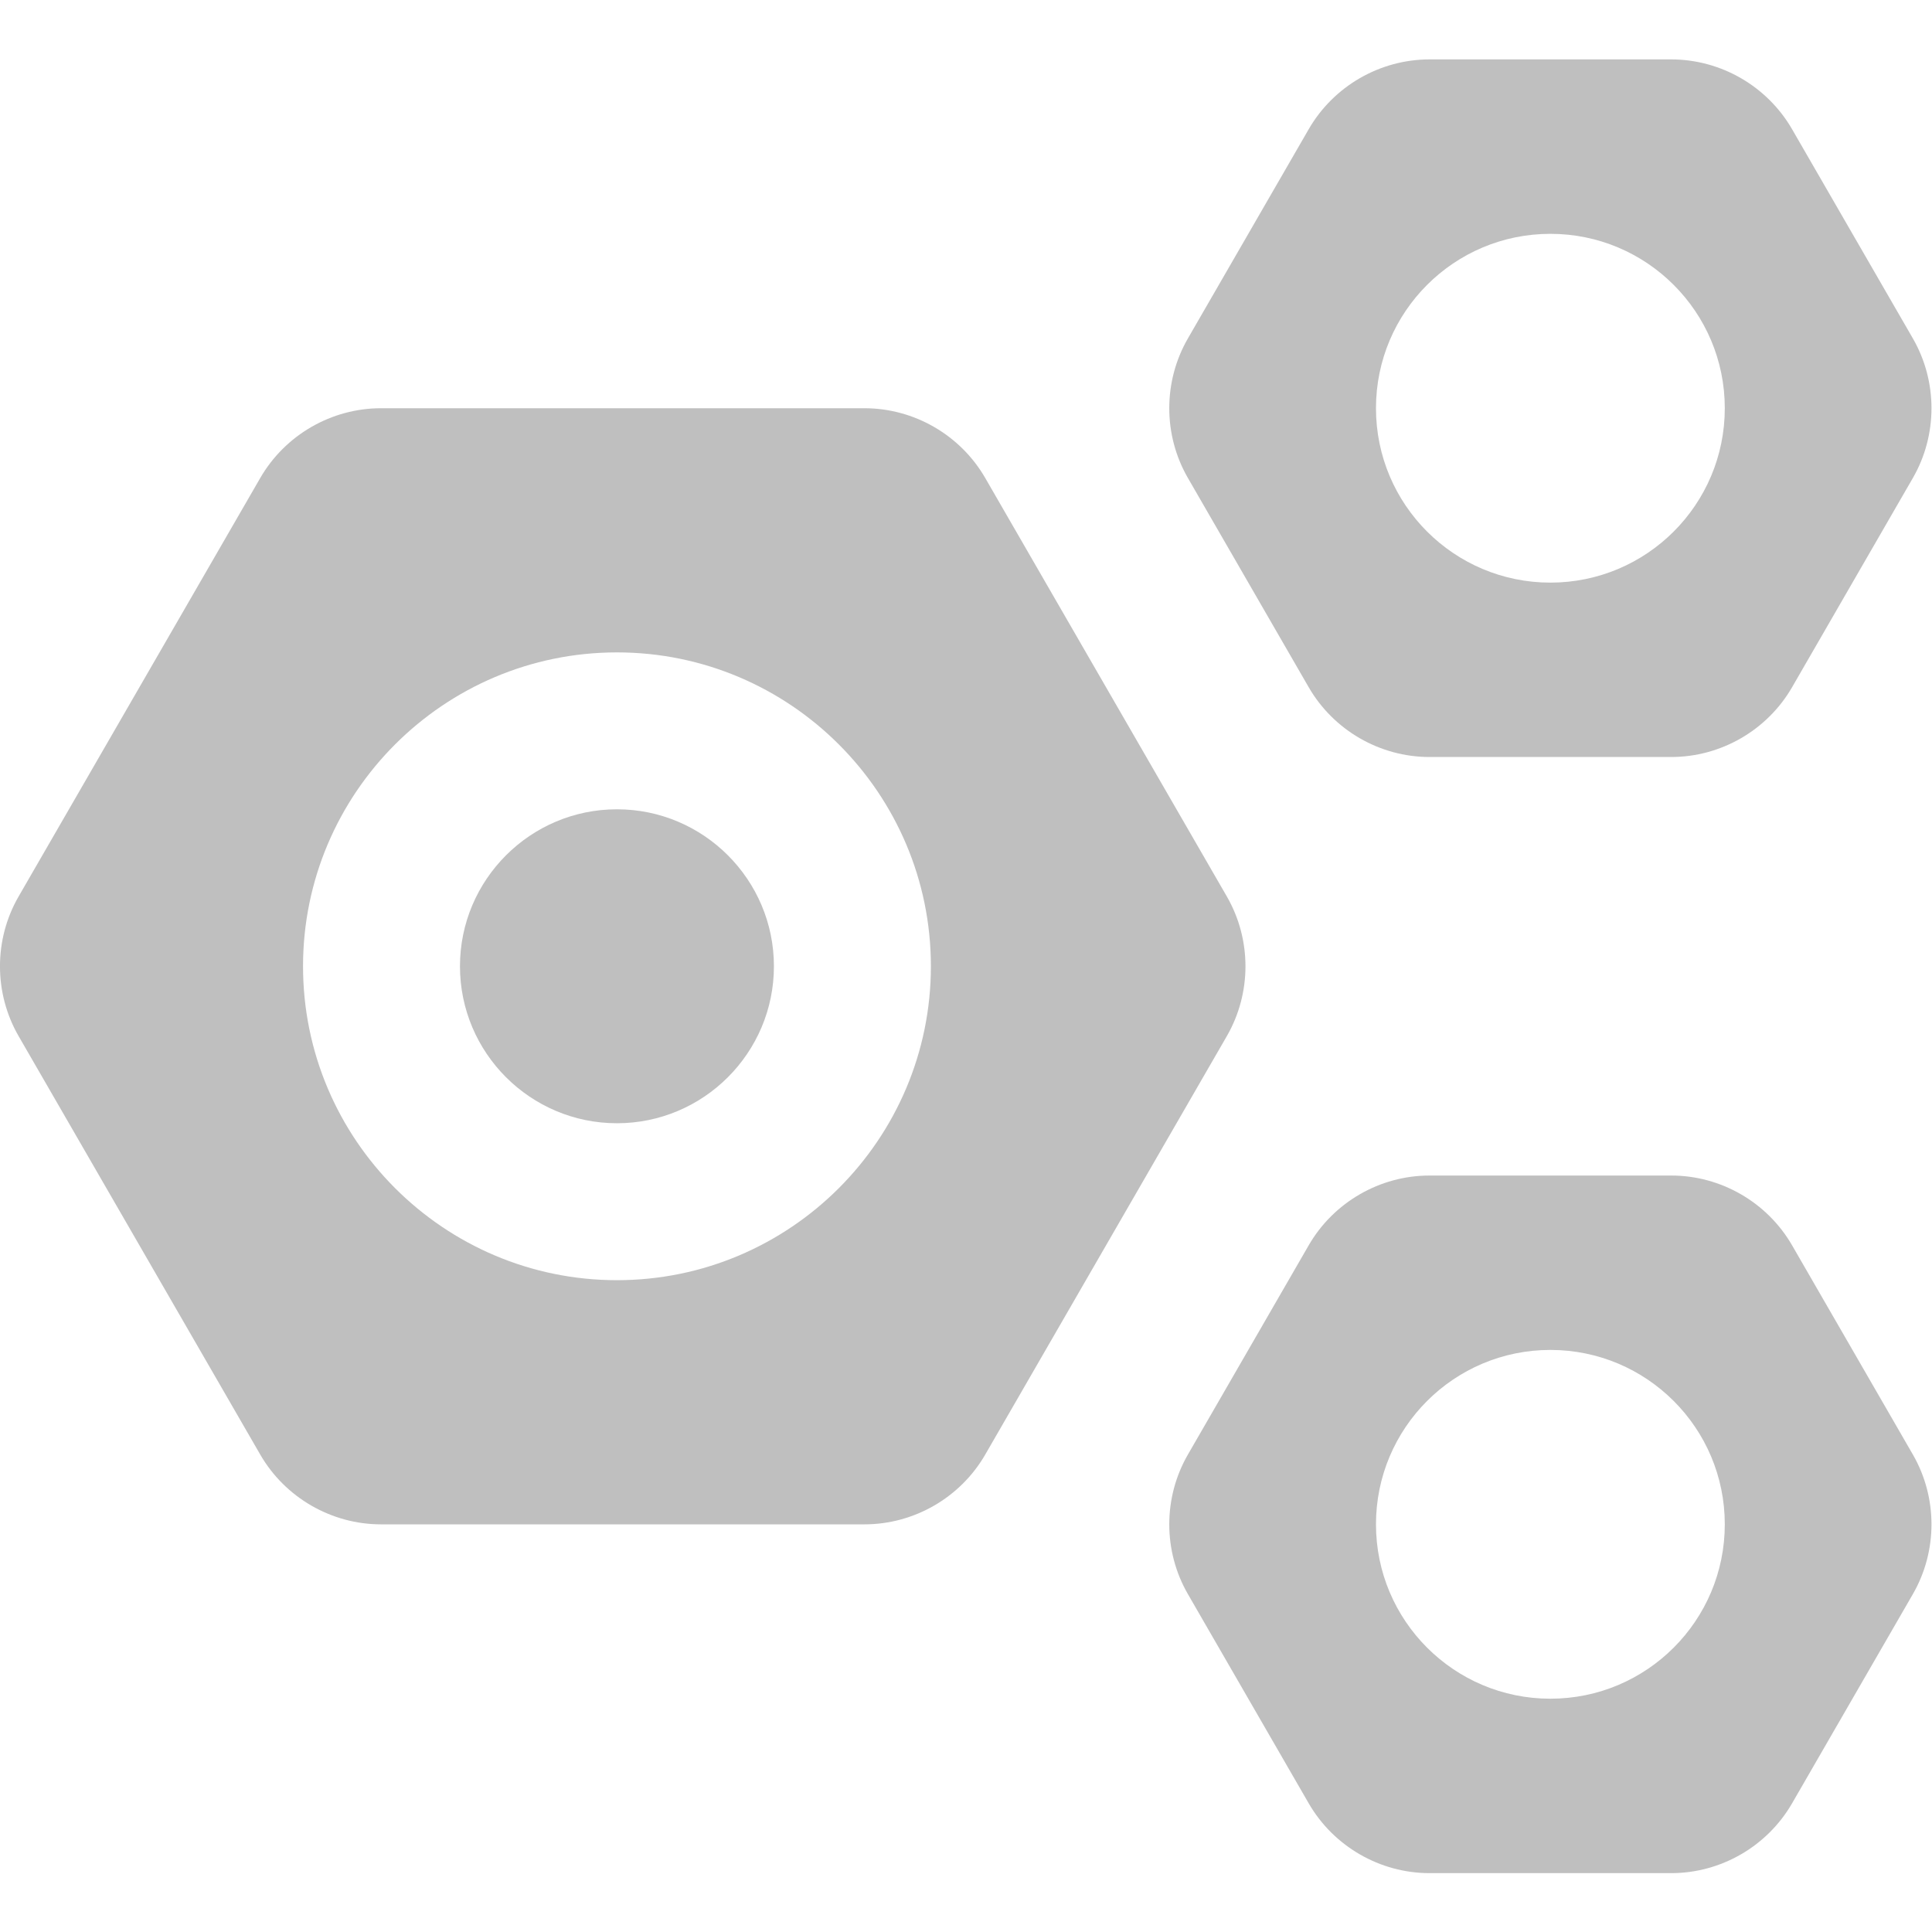 <?xml version="1.0" encoding="UTF-8"?> <svg xmlns="http://www.w3.org/2000/svg" xmlns:xlink="http://www.w3.org/1999/xlink" xmlns:svg="http://www.w3.org/2000/svg" xmlns:svgjs="http://svgjs.dev/svgjs" id="svg11588" height="300" viewBox="0 0 74.665 70.113" width="300" version="1.1"><g transform="matrix(1,0,0,1,0,0)"><clipPath id="clipPath11928"><path id="path11926" d="m0 64h64v-64h-64z" fill="#bfbfbf" fill-opacity="1" data-original-color="#000000ff" stroke="none" stroke-opacity="1"></path></clipPath><g id="g11920" transform="matrix(1.333 0 0 -1.333 -5.334 77.723)"><g id="g11922"><g id="g11924" clip-path="url(#clipPath11928)"><g id="g11930" transform="translate(21.888 36.551)"><path id="path11932" d="m0 0c-2.51 0-4.551-2.041-4.551-4.551s2.041-4.551 4.551-4.551 4.551 2.041 4.551 4.551-2.041 4.551-4.551 4.551" fill="#bfbfbf" fill-opacity="1" data-original-color="#000000ff" stroke="none" stroke-opacity="1"></path></g><g id="g11934" transform="translate(21.888 22.899)"><path id="path11936" d="m0 0c-5.019 0-9.101 4.082-9.101 9.101 0 5.018 4.082 9.1 9.101 9.1s9.102-4.082 9.102-9.1c0-5.019-4.083-9.101-9.102-9.101m17.683 11.123-7.006 12.135c-.721 1.247-2.063 2.022-3.503 2.022h-14.013c-1.439 0-2.781-.775-3.502-2.022l-7.007-12.135c-.719-1.247-.719-2.798 0-4.045l7.007-12.135c.721-1.247 2.063-2.022 3.502-2.022h14.013c1.44 0 2.782.775 3.503 2.022l7.006 12.135c.719 1.247.719 2.798 0 4.045" fill="#bfbfbf" fill-opacity="1" data-original-color="#000000ff" stroke="none" stroke-opacity="1"></path></g><g id="g11938" transform="translate(48.95 53.235)"><path id="path11940" d="m0 0c2.793 0 5.057-2.264 5.057-5.056 0-2.793-2.264-5.056-5.057-5.056-2.792 0-5.056 2.263-5.056 5.056 0 2.792 2.264 5.056 5.056 5.056m-7.006-13.146c.721-1.247 2.063-2.022 3.503-2.022h7.006c1.441 0 2.783.775 3.504 2.022l3.503 6.068c.719 1.247.719 2.798 0 4.045l-3.503 6.067c-.721 1.247-2.063 2.023-3.504 2.023h-7.006c-1.44 0-2.782-.776-3.503-2.023l-3.503-6.067c-.72-1.247-.72-2.798 0-4.045z" fill="#bfbfbf" fill-opacity="1" data-original-color="#000000ff" stroke="none" stroke-opacity="1"></path></g><g id="g11942" transform="translate(48.95 10.765)"><path id="path11944" d="m0 0c-2.792 0-5.056 2.264-5.056 5.056 0 2.793 2.264 5.056 5.056 5.056 2.793 0 5.057-2.263 5.057-5.056 0-2.792-2.264-5.056-5.057-5.056m7.007 13.146c-.721 1.247-2.063 2.022-3.504 2.022h-7.006c-1.44 0-2.782-.775-3.503-2.022l-3.503-6.068c-.72-1.247-.72-2.798 0-4.045l3.503-6.067c.721-1.247 2.063-2.023 3.503-2.023h7.006c1.441 0 2.783.776 3.504 2.023l3.503 6.067c.719 1.247.719 2.798 0 4.045z" fill="#bfbfbf" fill-opacity="1" data-original-color="#000000ff" stroke="none" stroke-opacity="1"></path></g></g></g></g></g></svg> 